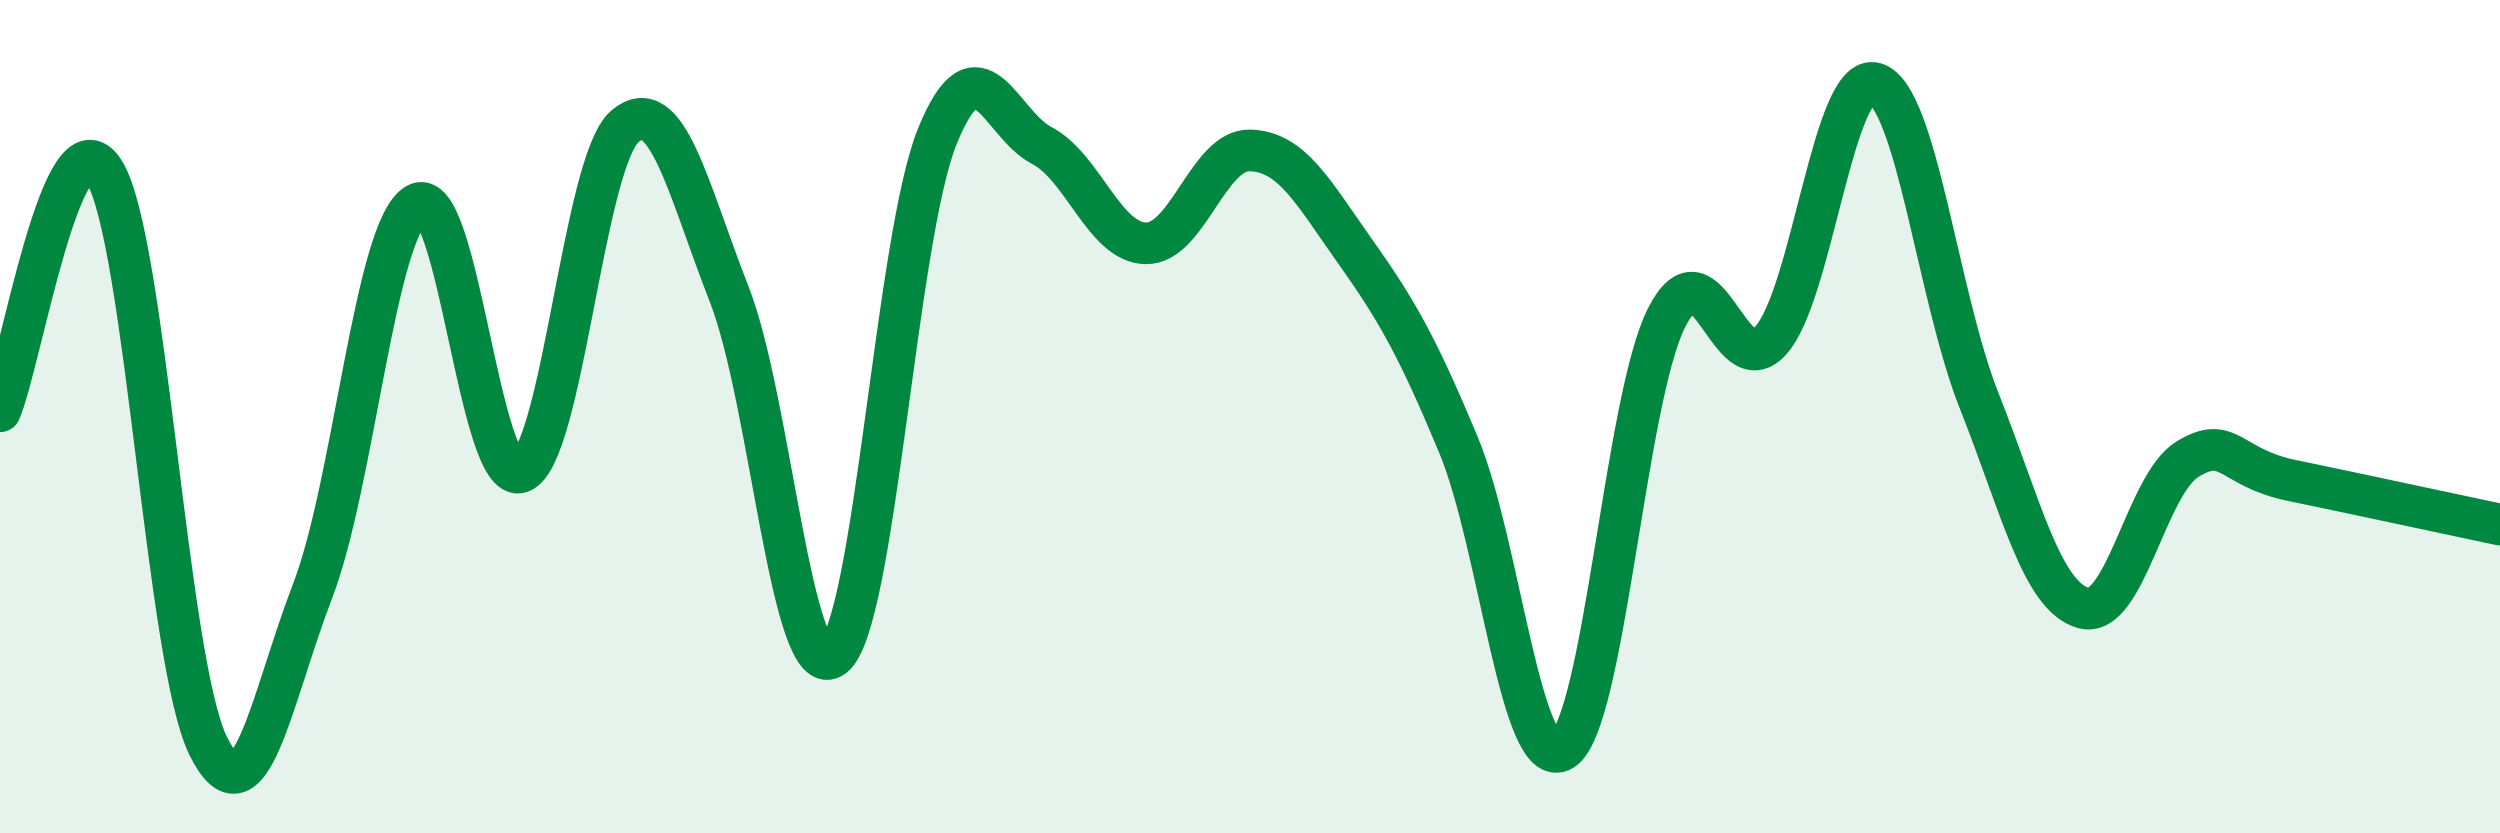 
    <svg width="60" height="20" viewBox="0 0 60 20" xmlns="http://www.w3.org/2000/svg">
      <path
        d="M 0,9.87 C 0.5,8.72 1.5,2.51 2.5,4.12 C 3.5,5.73 4,15.9 5,17.91 C 6,19.92 6.5,16.79 7.5,14.19 C 8.5,11.59 9,5.47 10,4.9 C 11,4.33 11.5,11.7 12.5,11.33 C 13.5,10.96 14,3.88 15,3.03 C 16,2.18 16.5,4.51 17.5,7.06 C 18.5,9.61 19,16.52 20,15.76 C 21,15 21.5,5.71 22.5,3.26 C 23.5,0.81 24,2.97 25,3.49 C 26,4.01 26.5,5.82 27.5,5.84 C 28.5,5.86 29,3.58 30,3.61 C 31,3.64 31.5,4.59 32.5,6 C 33.5,7.41 34,8.27 35,10.67 C 36,13.07 36.5,18.61 37.5,18 C 38.5,17.39 39,9.59 40,7.62 C 41,5.65 41.5,9.29 42.5,8.17 C 43.5,7.05 44,1.71 45,2 C 46,2.29 46.5,7.1 47.5,9.62 C 48.5,12.14 49,14.31 50,14.59 C 51,14.87 51.5,11.63 52.5,11.02 C 53.5,10.41 53.5,11.22 55,11.53 C 56.5,11.84 59,12.38 60,12.59L60 20L0 20Z"
        fill="#008740"
        opacity="0.1"
        stroke-linecap="round"
        stroke-linejoin="round"
      />
      <path
        d="M 0,9.87 C 0.5,8.72 1.5,2.51 2.5,4.12 C 3.5,5.73 4,15.9 5,17.91 C 6,19.92 6.5,16.79 7.5,14.19 C 8.5,11.59 9,5.47 10,4.9 C 11,4.33 11.5,11.7 12.5,11.33 C 13.5,10.96 14,3.88 15,3.03 C 16,2.18 16.5,4.51 17.5,7.06 C 18.5,9.61 19,16.52 20,15.76 C 21,15 21.5,5.71 22.5,3.26 C 23.5,0.81 24,2.97 25,3.49 C 26,4.01 26.5,5.82 27.5,5.84 C 28.5,5.86 29,3.58 30,3.61 C 31,3.64 31.5,4.59 32.5,6 C 33.5,7.41 34,8.27 35,10.67 C 36,13.07 36.5,18.61 37.5,18 C 38.5,17.39 39,9.59 40,7.62 C 41,5.65 41.5,9.29 42.5,8.17 C 43.5,7.05 44,1.71 45,2 C 46,2.29 46.5,7.1 47.5,9.62 C 48.5,12.14 49,14.31 50,14.59 C 51,14.87 51.5,11.63 52.5,11.02 C 53.5,10.41 53.5,11.22 55,11.53 C 56.5,11.84 59,12.38 60,12.59"
        stroke="#008740"
        stroke-width="1"
        fill="none"
        stroke-linecap="round"
        stroke-linejoin="round"
      />
    </svg>
  